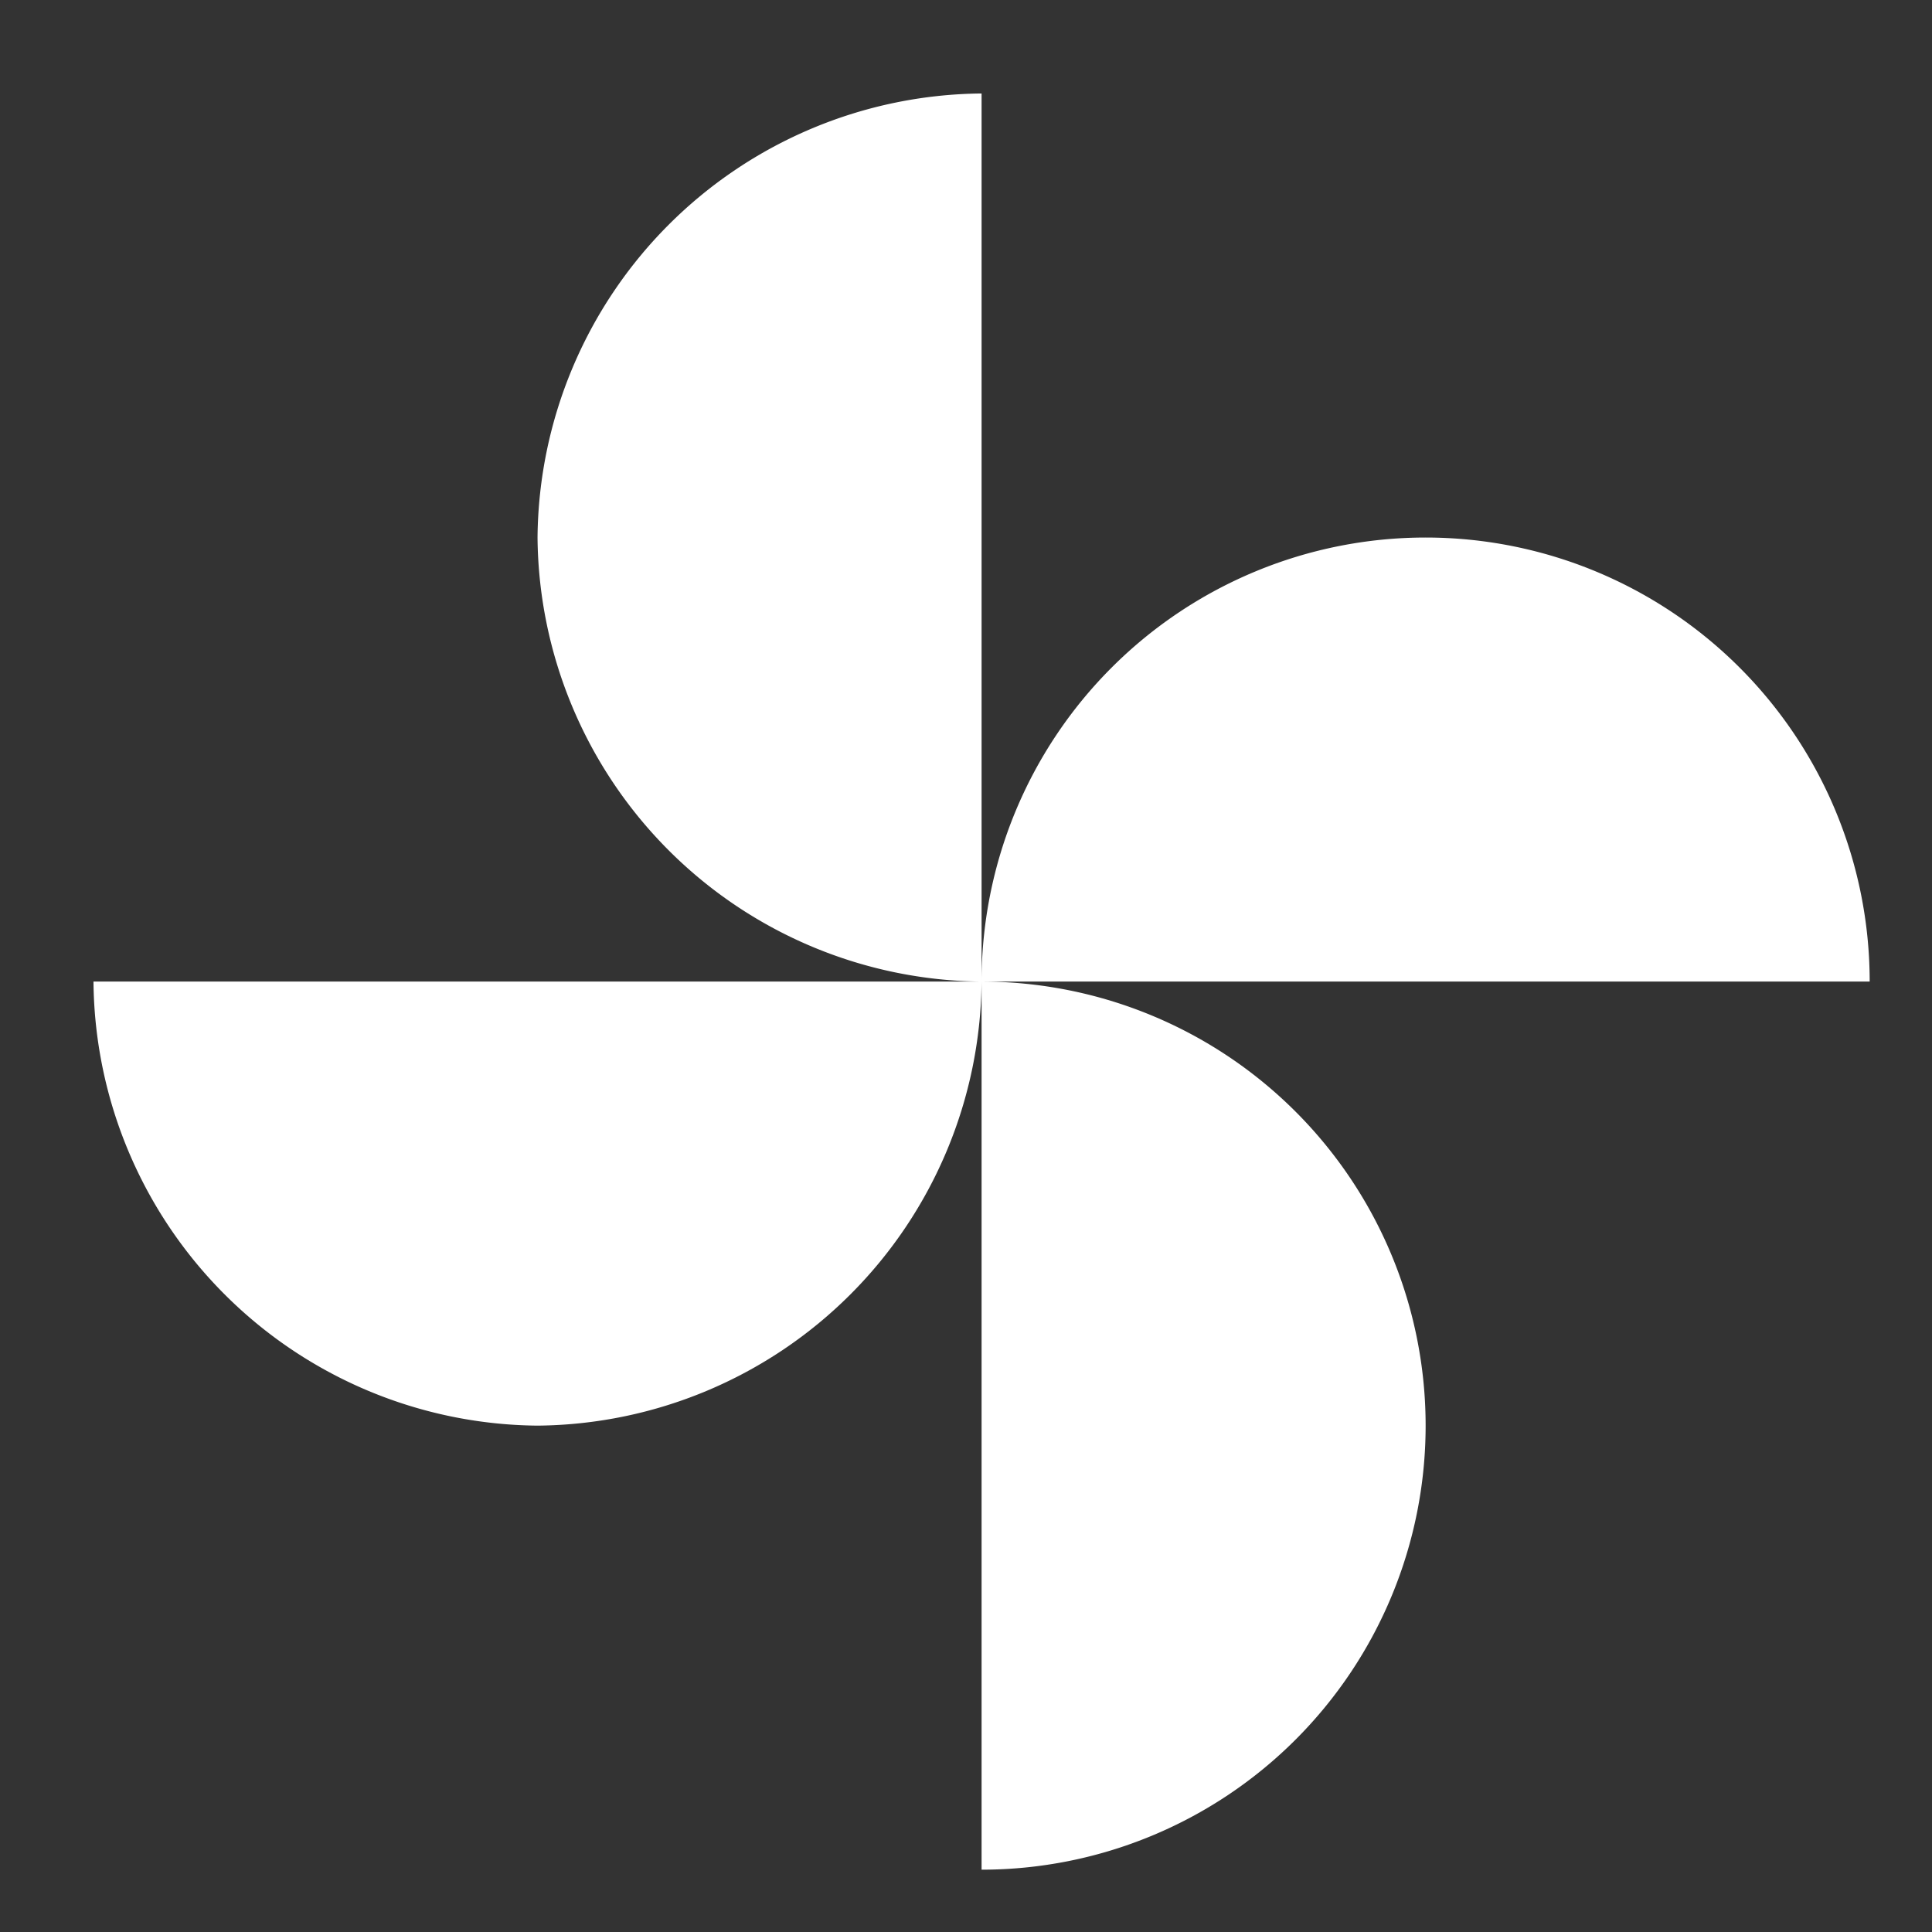 <svg id="toys-white-18dp" xmlns="http://www.w3.org/2000/svg" width="62" height="62" viewBox="0 0 62 62">
  <rect x="0" y="0" width="62" height="62" fill="#333333" stroke="none"/>
  <path id="Path" d="M0,0H62V62H0Z" fill="none"/>
  <path id="Shape" d="M28.5,28.5a14.25,14.25,0,0,1,0,28.5ZM0,28.5H28.5A14.377,14.377,0,0,1,14.25,14.25,14.377,14.377,0,0,1,28.5,0V28.5a14.25,14.25,0,1,1,28.5,0H28.5A14.377,14.377,0,0,1,14.25,42.75,14.376,14.376,0,0,1,0,28.5Z" transform="translate(3 3)" fill="#fff"/>
</svg>

